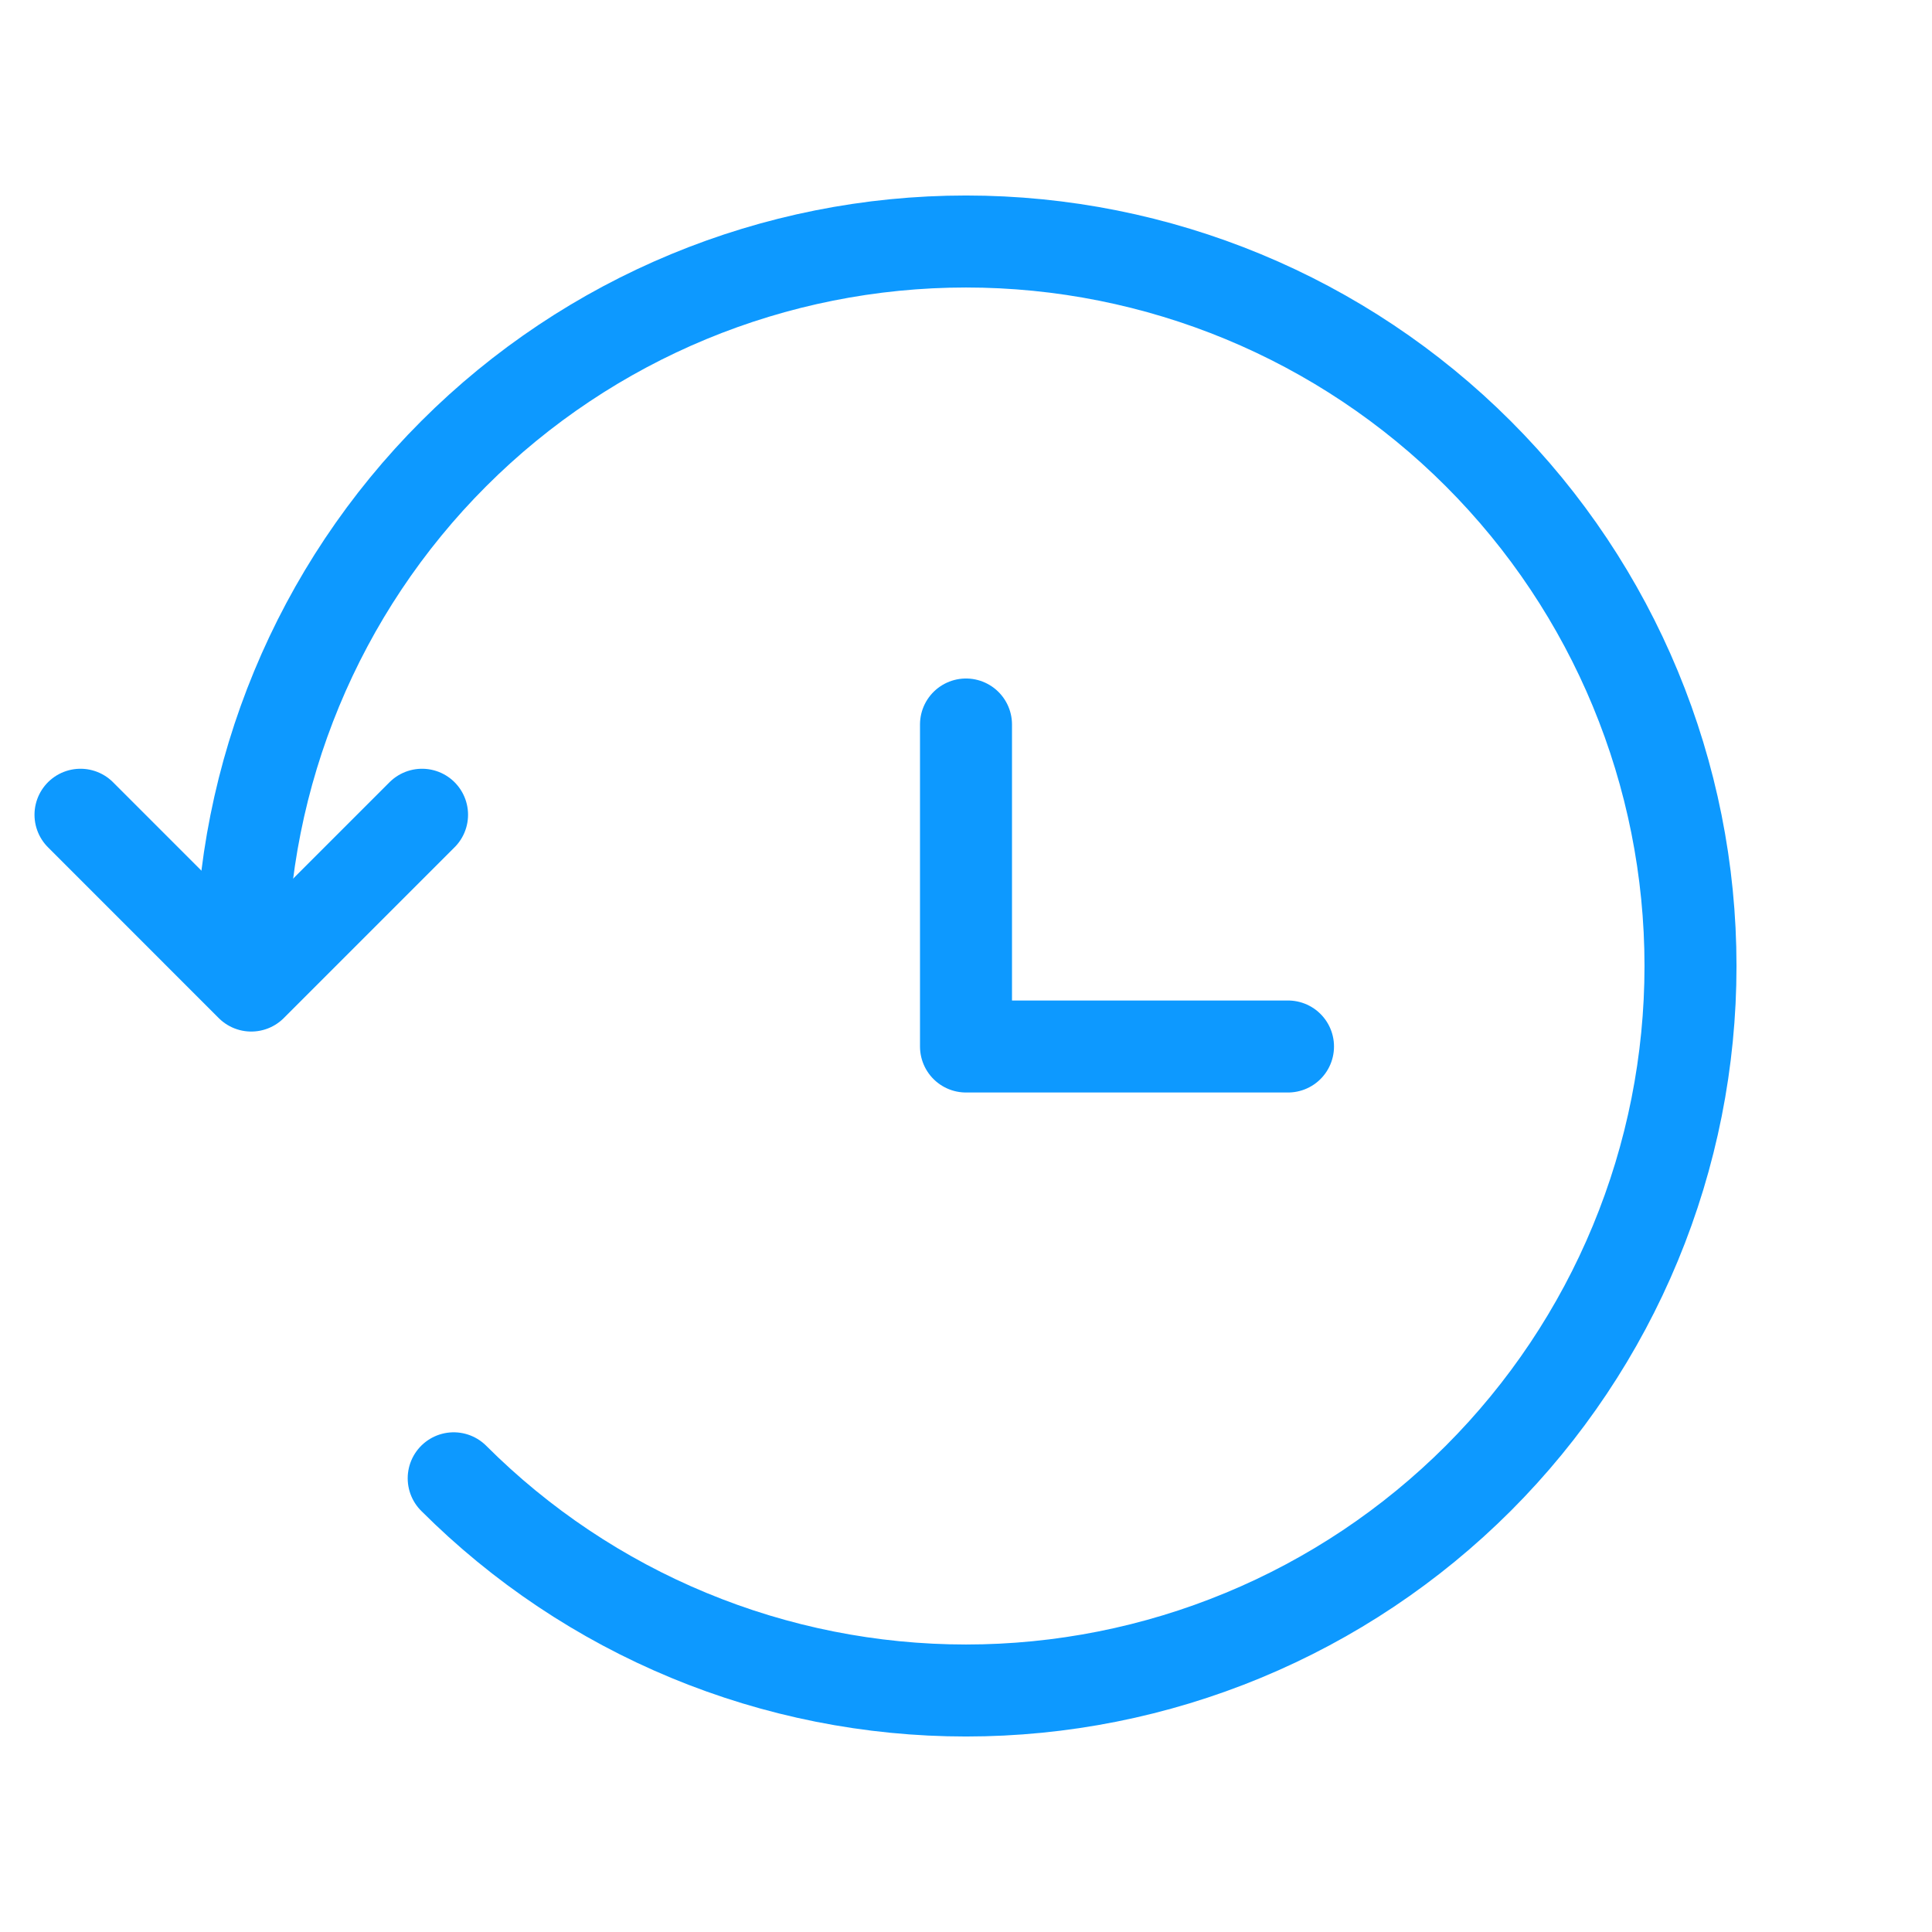 <svg width="42" height="42" viewBox="0 0 42 42" fill="none" xmlns="http://www.w3.org/2000/svg">
<path d="M5.25 21C5.25 16.823 6.909 12.817 9.863 9.863C12.817 6.909 16.823 5.25 21 5.25C25.177 5.25 29.183 6.909 32.137 9.863C35.091 12.817 36.75 16.823 36.75 21C36.75 23.068 36.343 25.116 35.551 27.027C34.76 28.938 33.599 30.674 32.137 32.137C30.674 33.599 28.938 34.76 27.027 35.551C25.116 36.343 23.068 36.75 21 36.75C18.932 36.75 16.884 36.343 14.973 35.551C13.062 34.76 11.326 33.599 9.863 32.137" stroke="#0D99FF" stroke-width="2" stroke-linecap="round" stroke-linejoin="round"/>
<path d="M21 15.75V22.75H28" stroke="#0D99FF" stroke-width="2" stroke-linecap="round" stroke-linejoin="round"/>
<path d="M1.75 17.712L5.462 21.425L9.175 17.712" stroke="#0D99FF" stroke-width="2" stroke-linecap="round" stroke-linejoin="round"/>
</svg>
